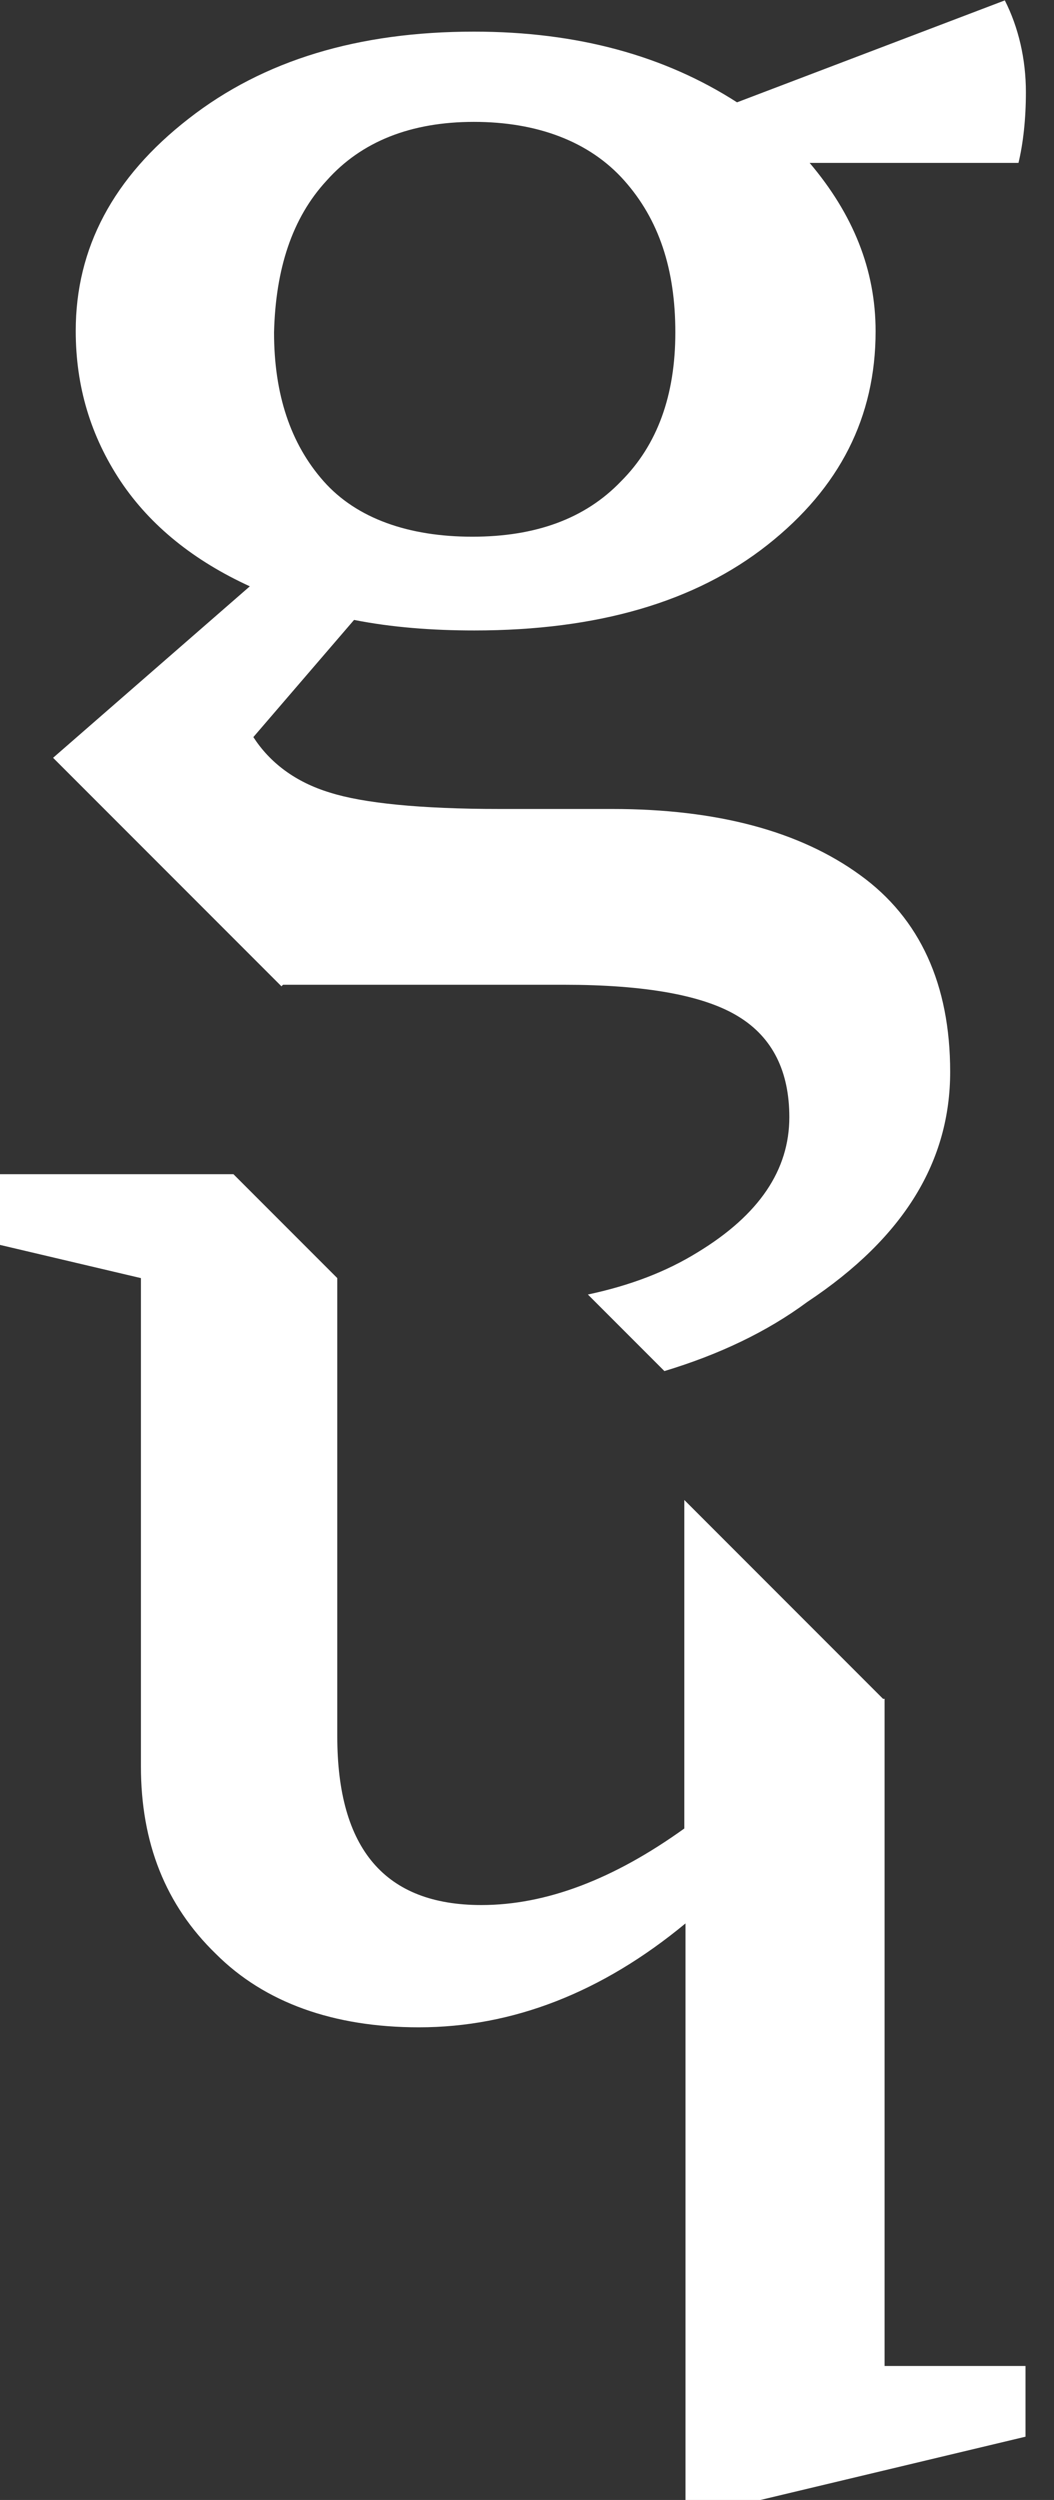 <svg xmlns="http://www.w3.org/2000/svg" xmlns:xlink="http://www.w3.org/1999/xlink" x="0px" y="0px" width="27px" height="64px" viewBox="0 0 27 64" xml:space="preserve"><rect x="0" y="0" width="27" height="64" fill="#333333" stroke="none"/>    <path fill="#ffffff" d="M18.88,2.62c-1.85-1.19-4.08-1.81-6.74-1.81c-2.96,0-5.39,0.73-7.31,2.23C2.9,4.54,1.94,6.35,1.94,8.47 c0,1.42,0.38,2.69,1.15,3.85c0.77,1.15,1.89,2.04,3.31,2.69L1.36,19.4l5.85,5.85l0.04-0.04h7.2c2.08,0,3.58,0.27,4.46,0.81 c0.89,0.54,1.31,1.42,1.31,2.58c0,1.35-0.77,2.5-2.35,3.46c-0.81,0.5-1.73,0.85-2.81,1.08l1.96,1.96c1.39-0.42,2.62-1,3.66-1.77 c2.5-1.66,3.66-3.62,3.66-5.89c0-2.23-0.77-3.93-2.31-5.04c-1.54-1.12-3.66-1.69-6.35-1.69H12.8c-2.04,0-3.5-0.15-4.35-0.42 c-0.89-0.27-1.54-0.77-1.96-1.42l2.58-3c0.96,0.19,2,0.27,3.08,0.27c3.16,0,5.66-0.73,7.51-2.19c1.85-1.46,2.77-3.27,2.77-5.47 c0-1.58-0.58-3-1.69-4.31h5.35c0.12-0.5,0.19-1.12,0.19-1.81c0-0.85-0.19-1.66-0.54-2.35L18.88,2.62z M15.91,12.32 c-0.92,0.96-2.19,1.42-3.81,1.42s-2.96-0.46-3.81-1.42s-1.27-2.23-1.27-3.81c0.04-1.62,0.46-2.93,1.35-3.89 c0.89-1,2.16-1.5,3.77-1.5c1.62,0,2.96,0.5,3.85,1.5c0.89,1,1.31,2.27,1.31,3.89C17.3,10.12,16.84,11.39,15.91,12.32z M22.65,60.57 h3.62v1.81L19.48,64h-1.92V49.24c-2.14,1.77-4.43,2.66-6.83,2.66c-2.18,0-3.95-0.63-5.2-1.88c-1.29-1.25-1.92-2.84-1.92-4.8v-12.5 L0,31.87v-1.81h5.98l2.66,2.66v11.73c0,2.88,1.22,4.32,3.69,4.32c1.66,0,3.39-0.66,5.2-1.96V38.4l5.09,5.09h0.04v17.08H22.65z"></path></svg>
